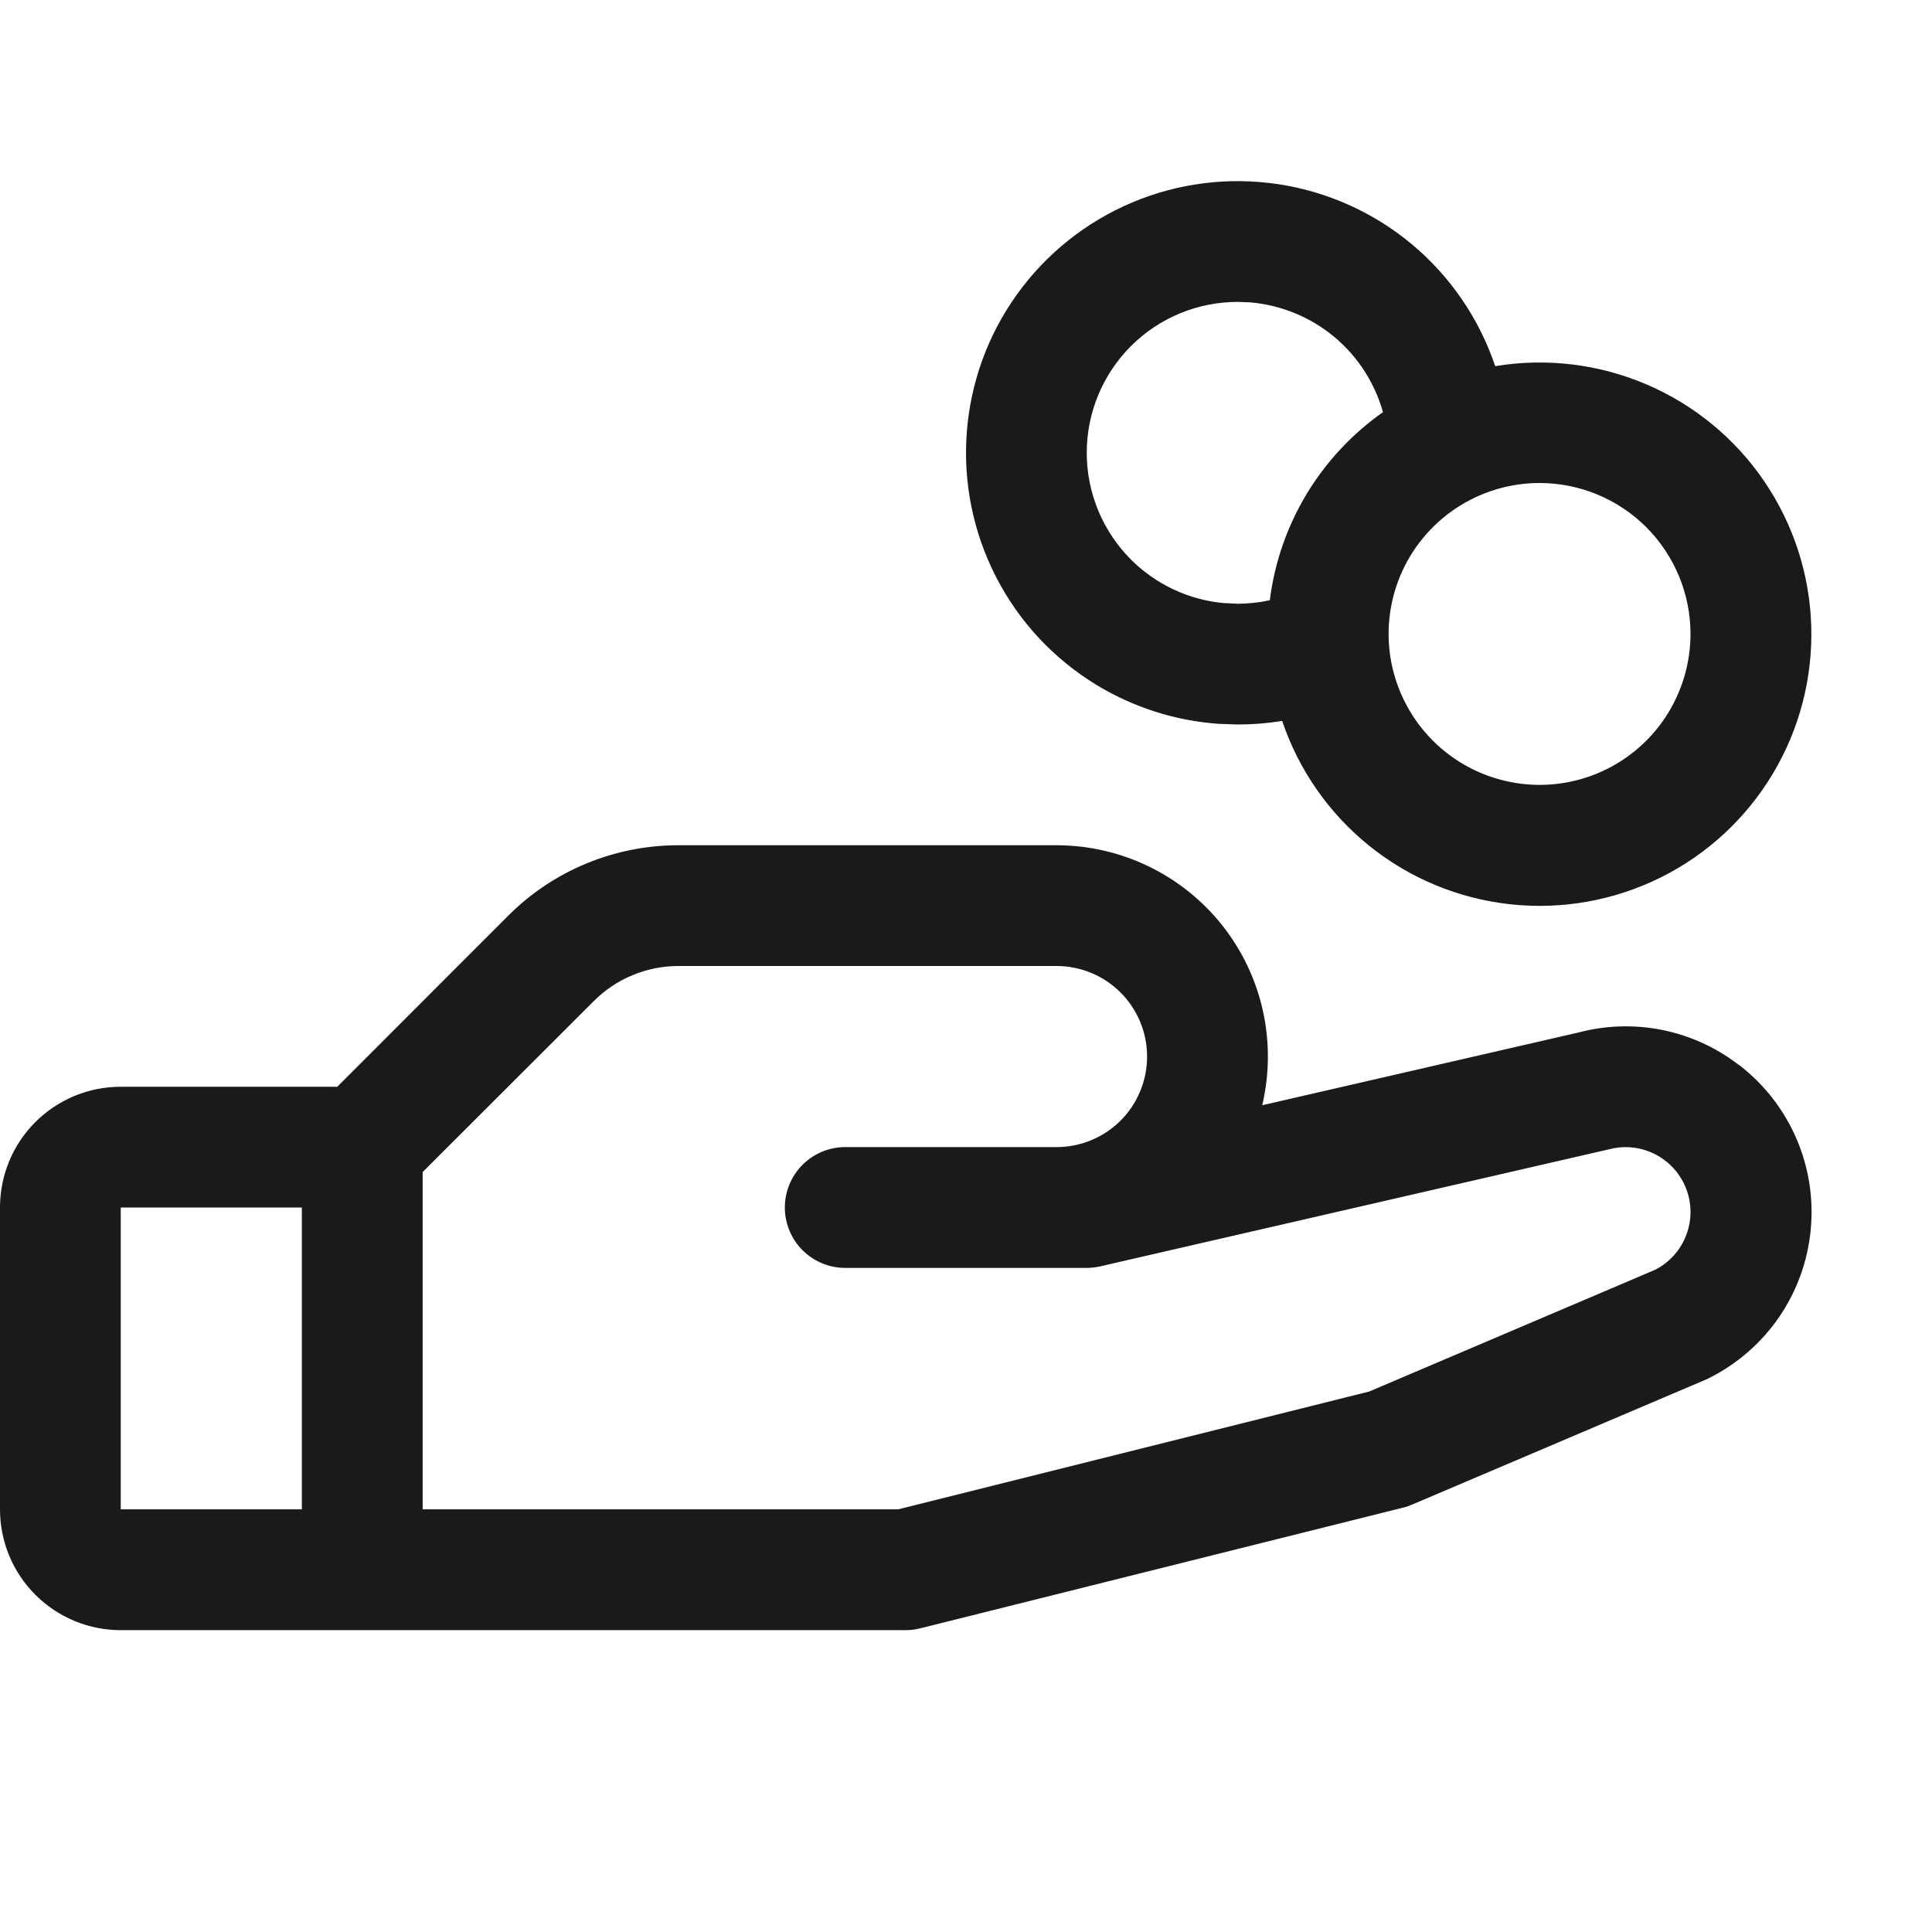 <svg width="30" height="30" viewBox="0 0 30 30" fill="none" xmlns="http://www.w3.org/2000/svg">
<path d="M10.54 13.172H16.406C16.894 13.172 17.376 13.283 17.815 13.495C18.255 13.708 18.641 14.017 18.943 14.399C19.246 14.782 19.459 15.229 19.564 15.705C19.67 16.182 19.666 16.676 19.554 17.151L19.537 17.225L19.61 17.208L24.514 16.08H24.515C24.933 15.968 25.371 15.954 25.796 16.038C26.22 16.123 26.62 16.303 26.963 16.567L26.976 16.577H26.98C27.357 16.868 27.655 17.249 27.846 17.686C28.039 18.127 28.116 18.61 28.07 19.089C28.025 19.568 27.859 20.028 27.587 20.425C27.315 20.822 26.945 21.143 26.515 21.358L26.466 21.381L21.911 23.319H21.91C21.868 23.338 21.824 23.354 21.779 23.364H21.778L14.278 25.239C14.208 25.257 14.135 25.266 14.062 25.266H1.875C1.39 25.266 0.925 25.073 0.582 24.73C0.239 24.388 0.047 23.922 0.047 23.438V18.75C0.047 18.265 0.239 17.8 0.582 17.457C0.925 17.114 1.39 16.922 1.875 16.922H5.257L5.271 16.908L7.921 14.256C8.264 13.911 8.673 13.638 9.122 13.452C9.572 13.266 10.054 13.171 10.54 13.172ZM10.54 14.953C10.287 14.952 10.037 15.002 9.804 15.099C9.571 15.195 9.359 15.338 9.182 15.517L6.529 18.167L6.516 18.181V23.484H13.945V23.485L13.957 23.483L21.273 21.653V21.654L21.279 21.651L25.732 19.755V19.754C25.963 19.633 26.141 19.431 26.231 19.186C26.322 18.942 26.319 18.674 26.223 18.432C26.127 18.19 25.945 17.992 25.712 17.876C25.508 17.774 25.277 17.742 25.055 17.782L24.96 17.804L24.925 17.812L17.074 19.618C17.009 19.633 16.942 19.64 16.875 19.641H13.125C12.889 19.641 12.662 19.547 12.495 19.38C12.328 19.213 12.234 18.986 12.234 18.75C12.234 18.514 12.328 18.287 12.495 18.12C12.662 17.953 12.889 17.859 13.125 17.859H16.406C16.792 17.859 17.161 17.706 17.434 17.434C17.706 17.161 17.859 16.792 17.859 16.406C17.859 16.021 17.706 15.651 17.434 15.379C17.161 15.106 16.792 14.953 16.406 14.953H10.54ZM1.828 23.484H4.734V18.703H1.828V23.484ZM17.597 3.188C18.304 2.889 19.08 2.792 19.839 2.906C20.598 3.02 21.311 3.341 21.899 3.834C22.488 4.327 22.928 4.974 23.173 5.701L23.186 5.738L23.225 5.732C24.011 5.602 24.817 5.699 25.55 6.013C26.282 6.326 26.909 6.842 27.357 7.501C27.805 8.16 28.056 8.933 28.078 9.729C28.101 10.526 27.895 11.312 27.485 11.995C27.075 12.678 26.478 13.23 25.765 13.584C25.051 13.938 24.251 14.081 23.459 13.995C22.667 13.909 21.916 13.599 21.295 13.1C20.674 12.601 20.208 11.934 19.954 11.179L19.941 11.141L19.902 11.148C19.676 11.185 19.448 11.203 19.219 11.203L18.932 11.193C18.265 11.147 17.617 10.941 17.044 10.591C16.389 10.191 15.857 9.618 15.507 8.935C15.157 8.252 15.001 7.485 15.059 6.72C15.116 5.954 15.383 5.22 15.831 4.597C16.279 3.974 16.89 3.486 17.597 3.188ZM23.906 7.453C23.433 7.453 22.971 7.594 22.578 7.856C22.185 8.119 21.878 8.492 21.697 8.929C21.516 9.366 21.469 9.847 21.561 10.31C21.654 10.774 21.882 11.2 22.216 11.534C22.55 11.868 22.976 12.096 23.439 12.188C23.903 12.281 24.384 12.234 24.821 12.053C25.258 11.872 25.631 11.565 25.894 11.172C26.156 10.779 26.297 10.317 26.297 9.844C26.297 9.21 26.045 8.602 25.597 8.153C25.148 7.705 24.54 7.453 23.906 7.453ZM19.219 4.641C18.585 4.641 17.977 4.892 17.528 5.341C17.08 5.789 16.828 6.397 16.828 7.031C16.828 7.665 17.08 8.273 17.528 8.722C17.921 9.114 18.435 9.356 18.982 9.41L19.219 9.422C19.389 9.421 19.56 9.403 19.727 9.367L19.759 9.36L19.764 9.327C19.836 8.751 20.028 8.197 20.327 7.699C20.627 7.202 21.027 6.772 21.502 6.438L21.528 6.419L21.52 6.387C21.379 5.885 21.078 5.442 20.663 5.127C20.299 4.851 19.865 4.686 19.413 4.648L19.219 4.641Z" fill="#191A1B" stroke="#191A1B" stroke-width="0.094"/>
</svg>
